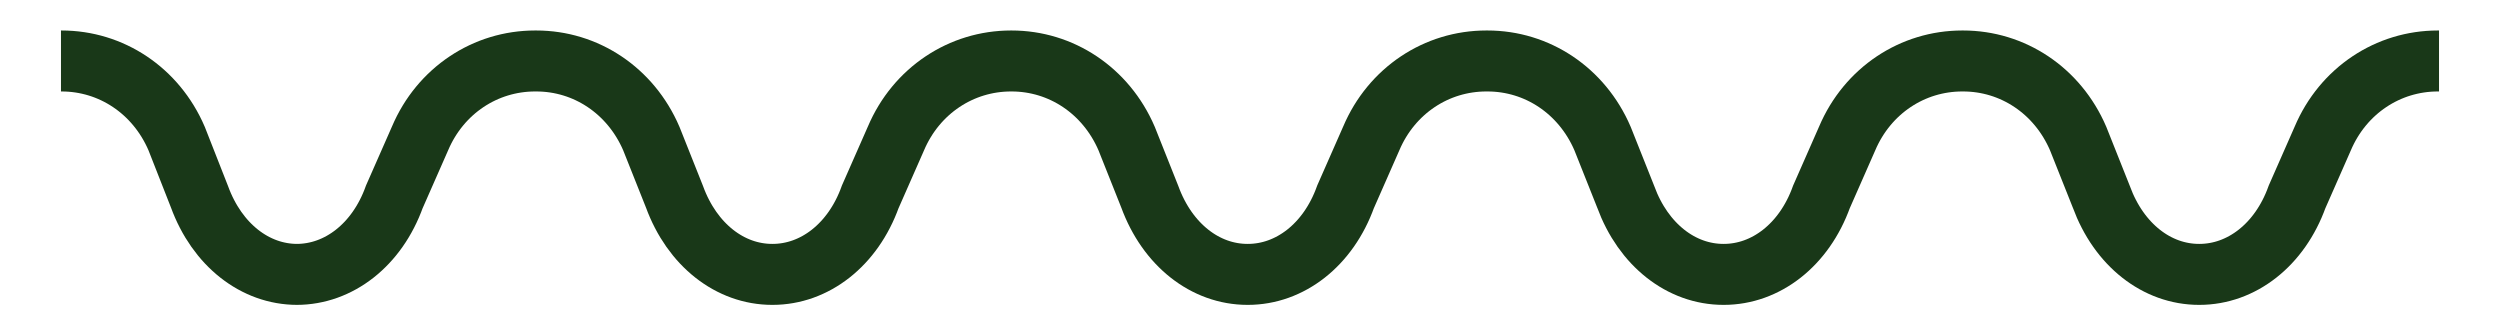 <svg width="82" height="11" viewBox="0 0 82 11" fill="none" xmlns="http://www.w3.org/2000/svg">
<path d="M80 2H79.959C78.337 2 76.856 2.965 76.186 4.544L75.344 6.456C74.776 8.035 73.519 9 72.139 9H72.129C70.749 9 69.502 8.035 68.924 6.456L68.163 4.544C67.484 2.965 66.013 2 64.39 2H64.359C62.736 2 61.256 2.965 60.586 4.544L59.744 6.456C59.176 8.035 57.919 9 56.539 9H56.529C55.15 9 53.902 8.035 53.324 6.456L52.563 4.544C51.883 2.965 50.413 2 48.79 2H48.749C47.126 2 45.645 2.965 44.976 4.544L44.134 6.456C43.566 8.035 42.309 9 40.929 9H40.919C39.539 9 38.292 8.035 37.714 6.456L36.953 4.544C36.273 2.965 34.803 2 33.18 2H33.159C31.537 2 30.056 2.965 29.386 4.544L28.544 6.456C27.976 8.035 26.719 9 25.339 9H25.329C23.95 9 22.702 8.035 22.124 6.456L21.363 4.544C20.683 2.965 19.213 2 17.59 2H17.549C15.926 2 14.445 2.965 13.776 4.544L12.934 6.456C12.366 8.035 11.108 9 9.729 9H9.749C8.37 9 7.122 8.035 6.544 6.456L5.793 4.544C5.114 2.965 3.643 2 2.02 2H2" stroke="#193818" stroke-width="2" stroke-miterlimit="10"/>
</svg>
